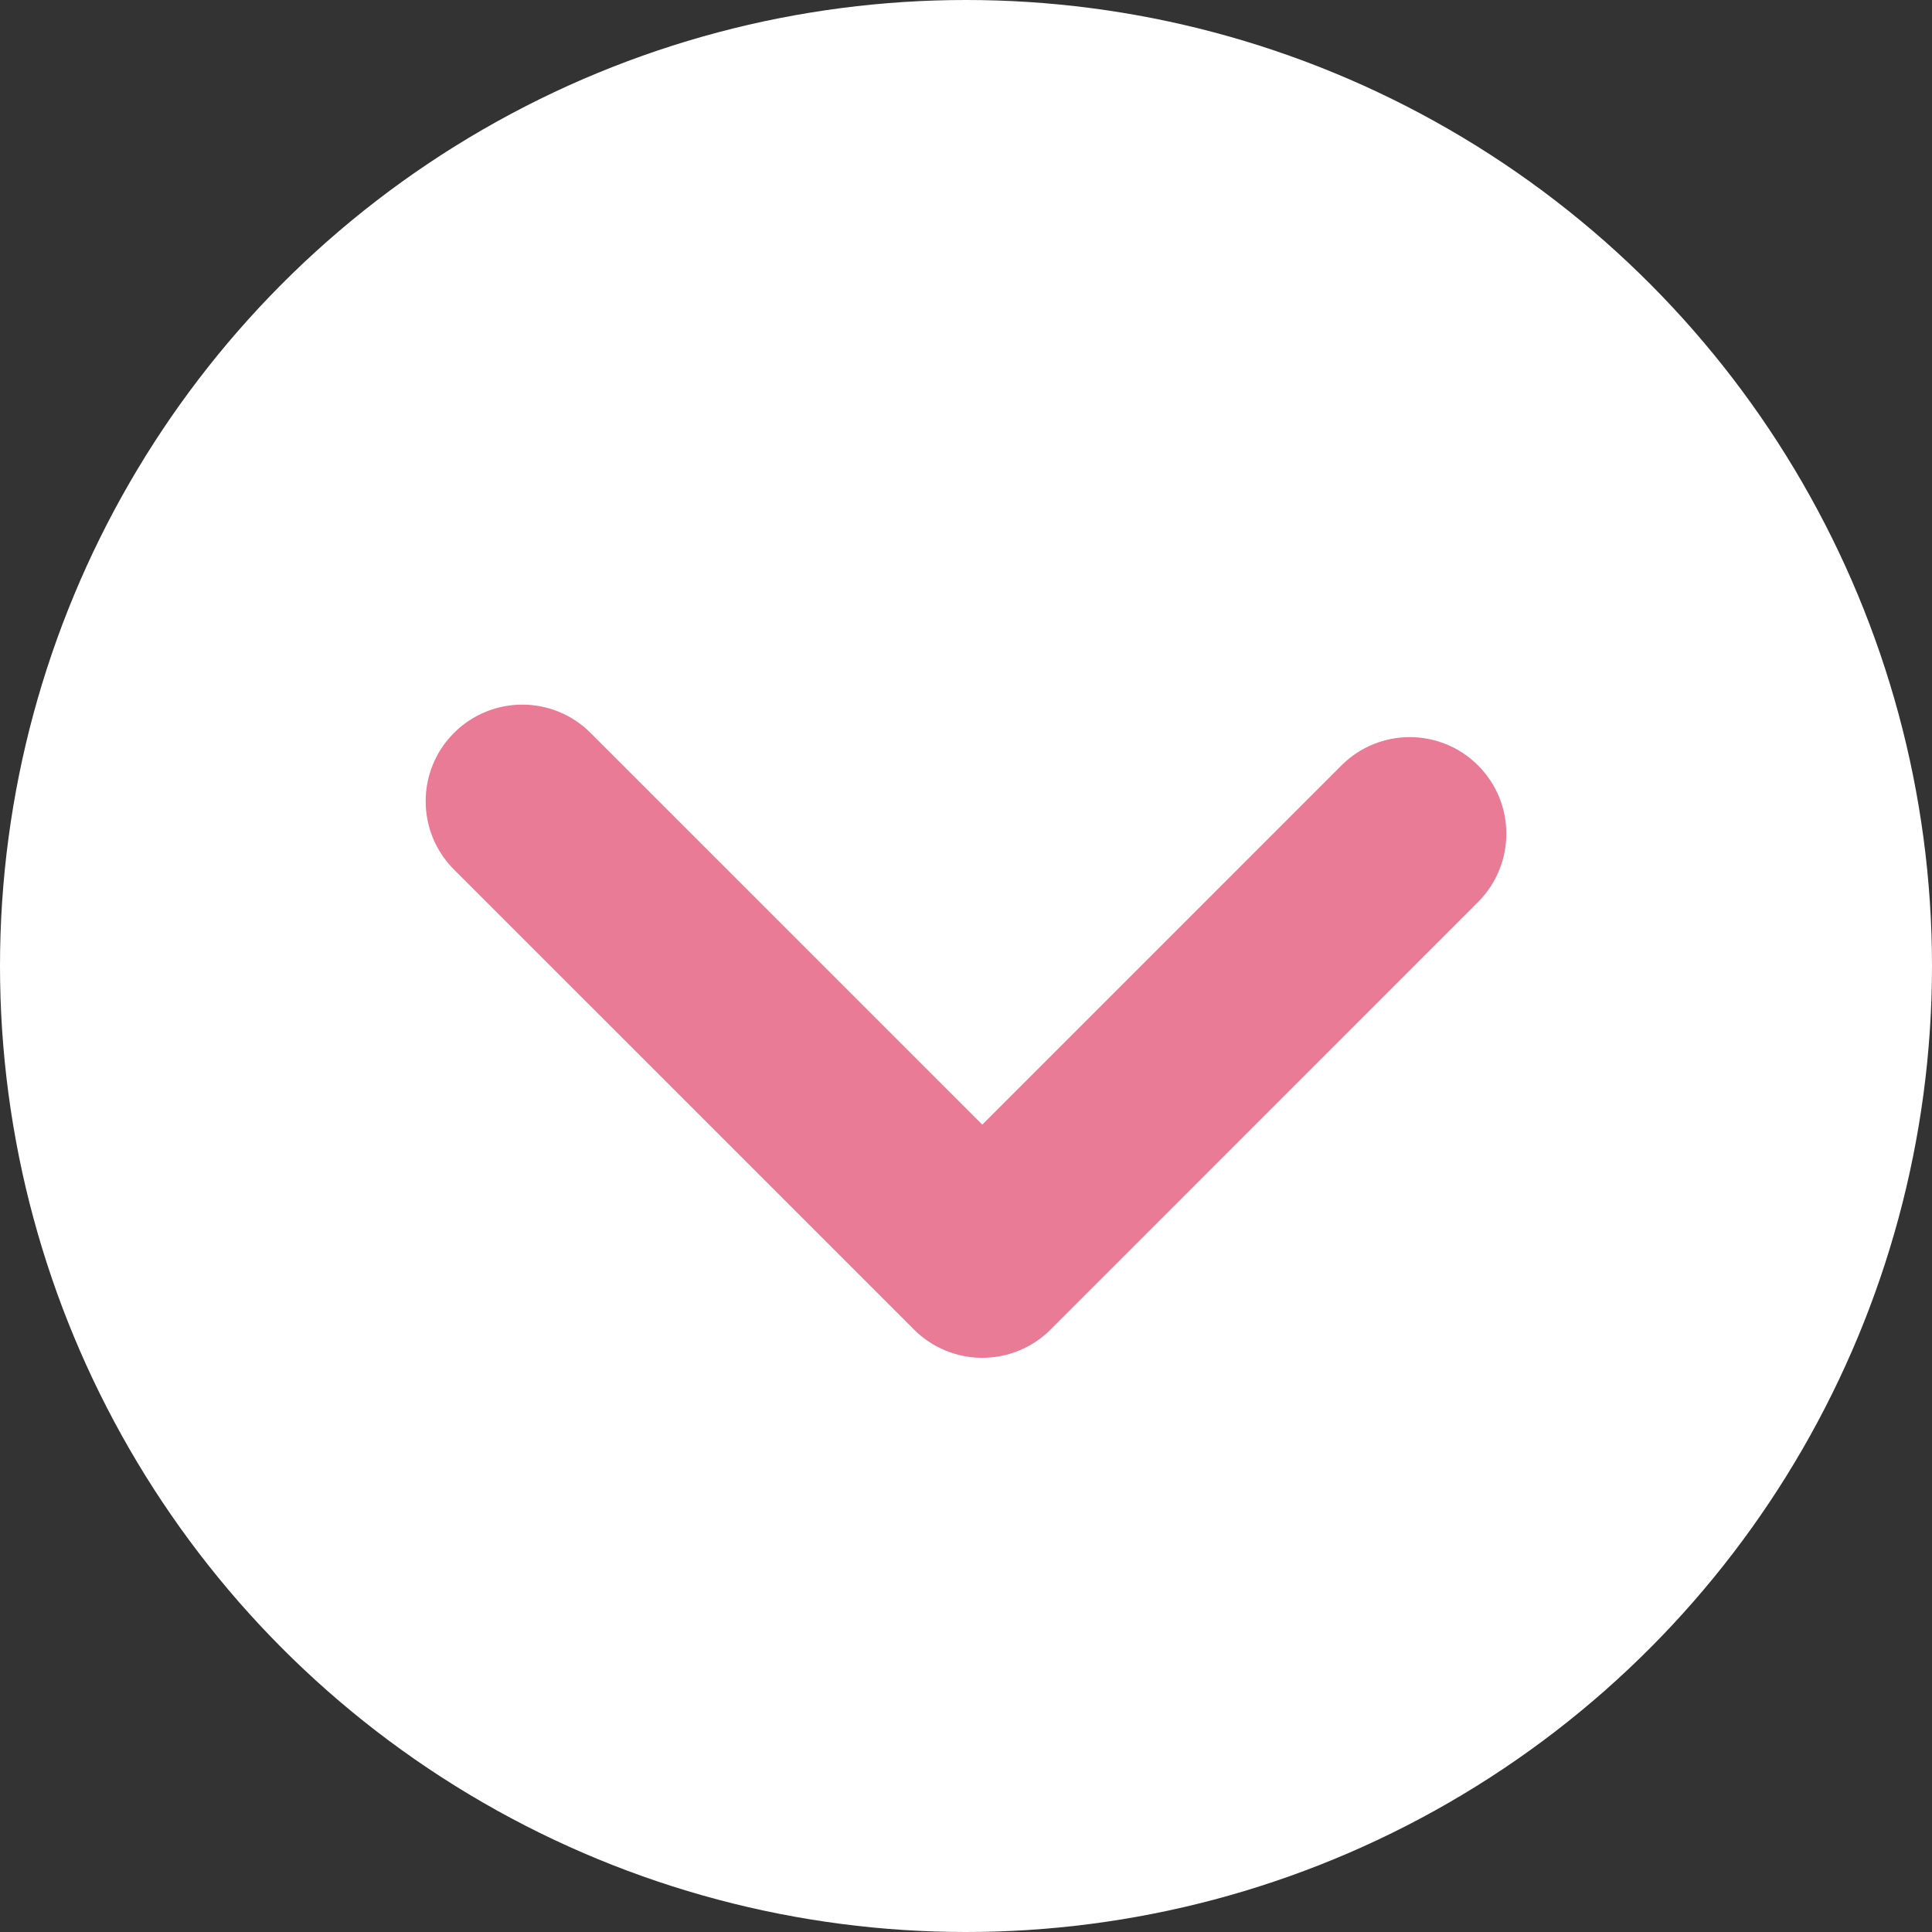<?xml version="1.0" encoding="utf-8"?>
<!-- Generator: Adobe Illustrator 16.0.0, SVG Export Plug-In . SVG Version: 6.00 Build 0)  -->
<!DOCTYPE svg PUBLIC "-//W3C//DTD SVG 1.1//EN" "http://www.w3.org/Graphics/SVG/1.1/DTD/svg11.dtd">
<svg version="1.1" id="レイヤー_1" xmlns="http://www.w3.org/2000/svg" xmlns:xlink="http://www.w3.org/1999/xlink" x="0px"
	 y="0px" width="100px" height="100px" viewBox="0 0 100 100" enable-background="new 0 0 100 100" xml:space="preserve">
<rect x="0" y="0" width="100" height="100" fill="#333333" stroke="none"/>
<g>
	<g>
		<circle fill="#FFFFFF" cx="50" cy="50" r="50"/>
		<path fill="#E97B97" d="M50.844,70.281c-1.326,0-2.598-0.526-3.536-1.464l-23.811-23.81c-1.952-1.953-1.952-5.118,0-7.071
			c1.953-1.952,5.118-1.953,7.071,0l20.275,20.274l18.59-18.592c1.951-1.952,5.118-1.953,7.07,0c1.953,1.952,1.953,5.118,0,7.071
			L54.379,68.817C53.441,69.755,52.17,70.281,50.844,70.281z"/>
	</g>
</g>
</svg>
